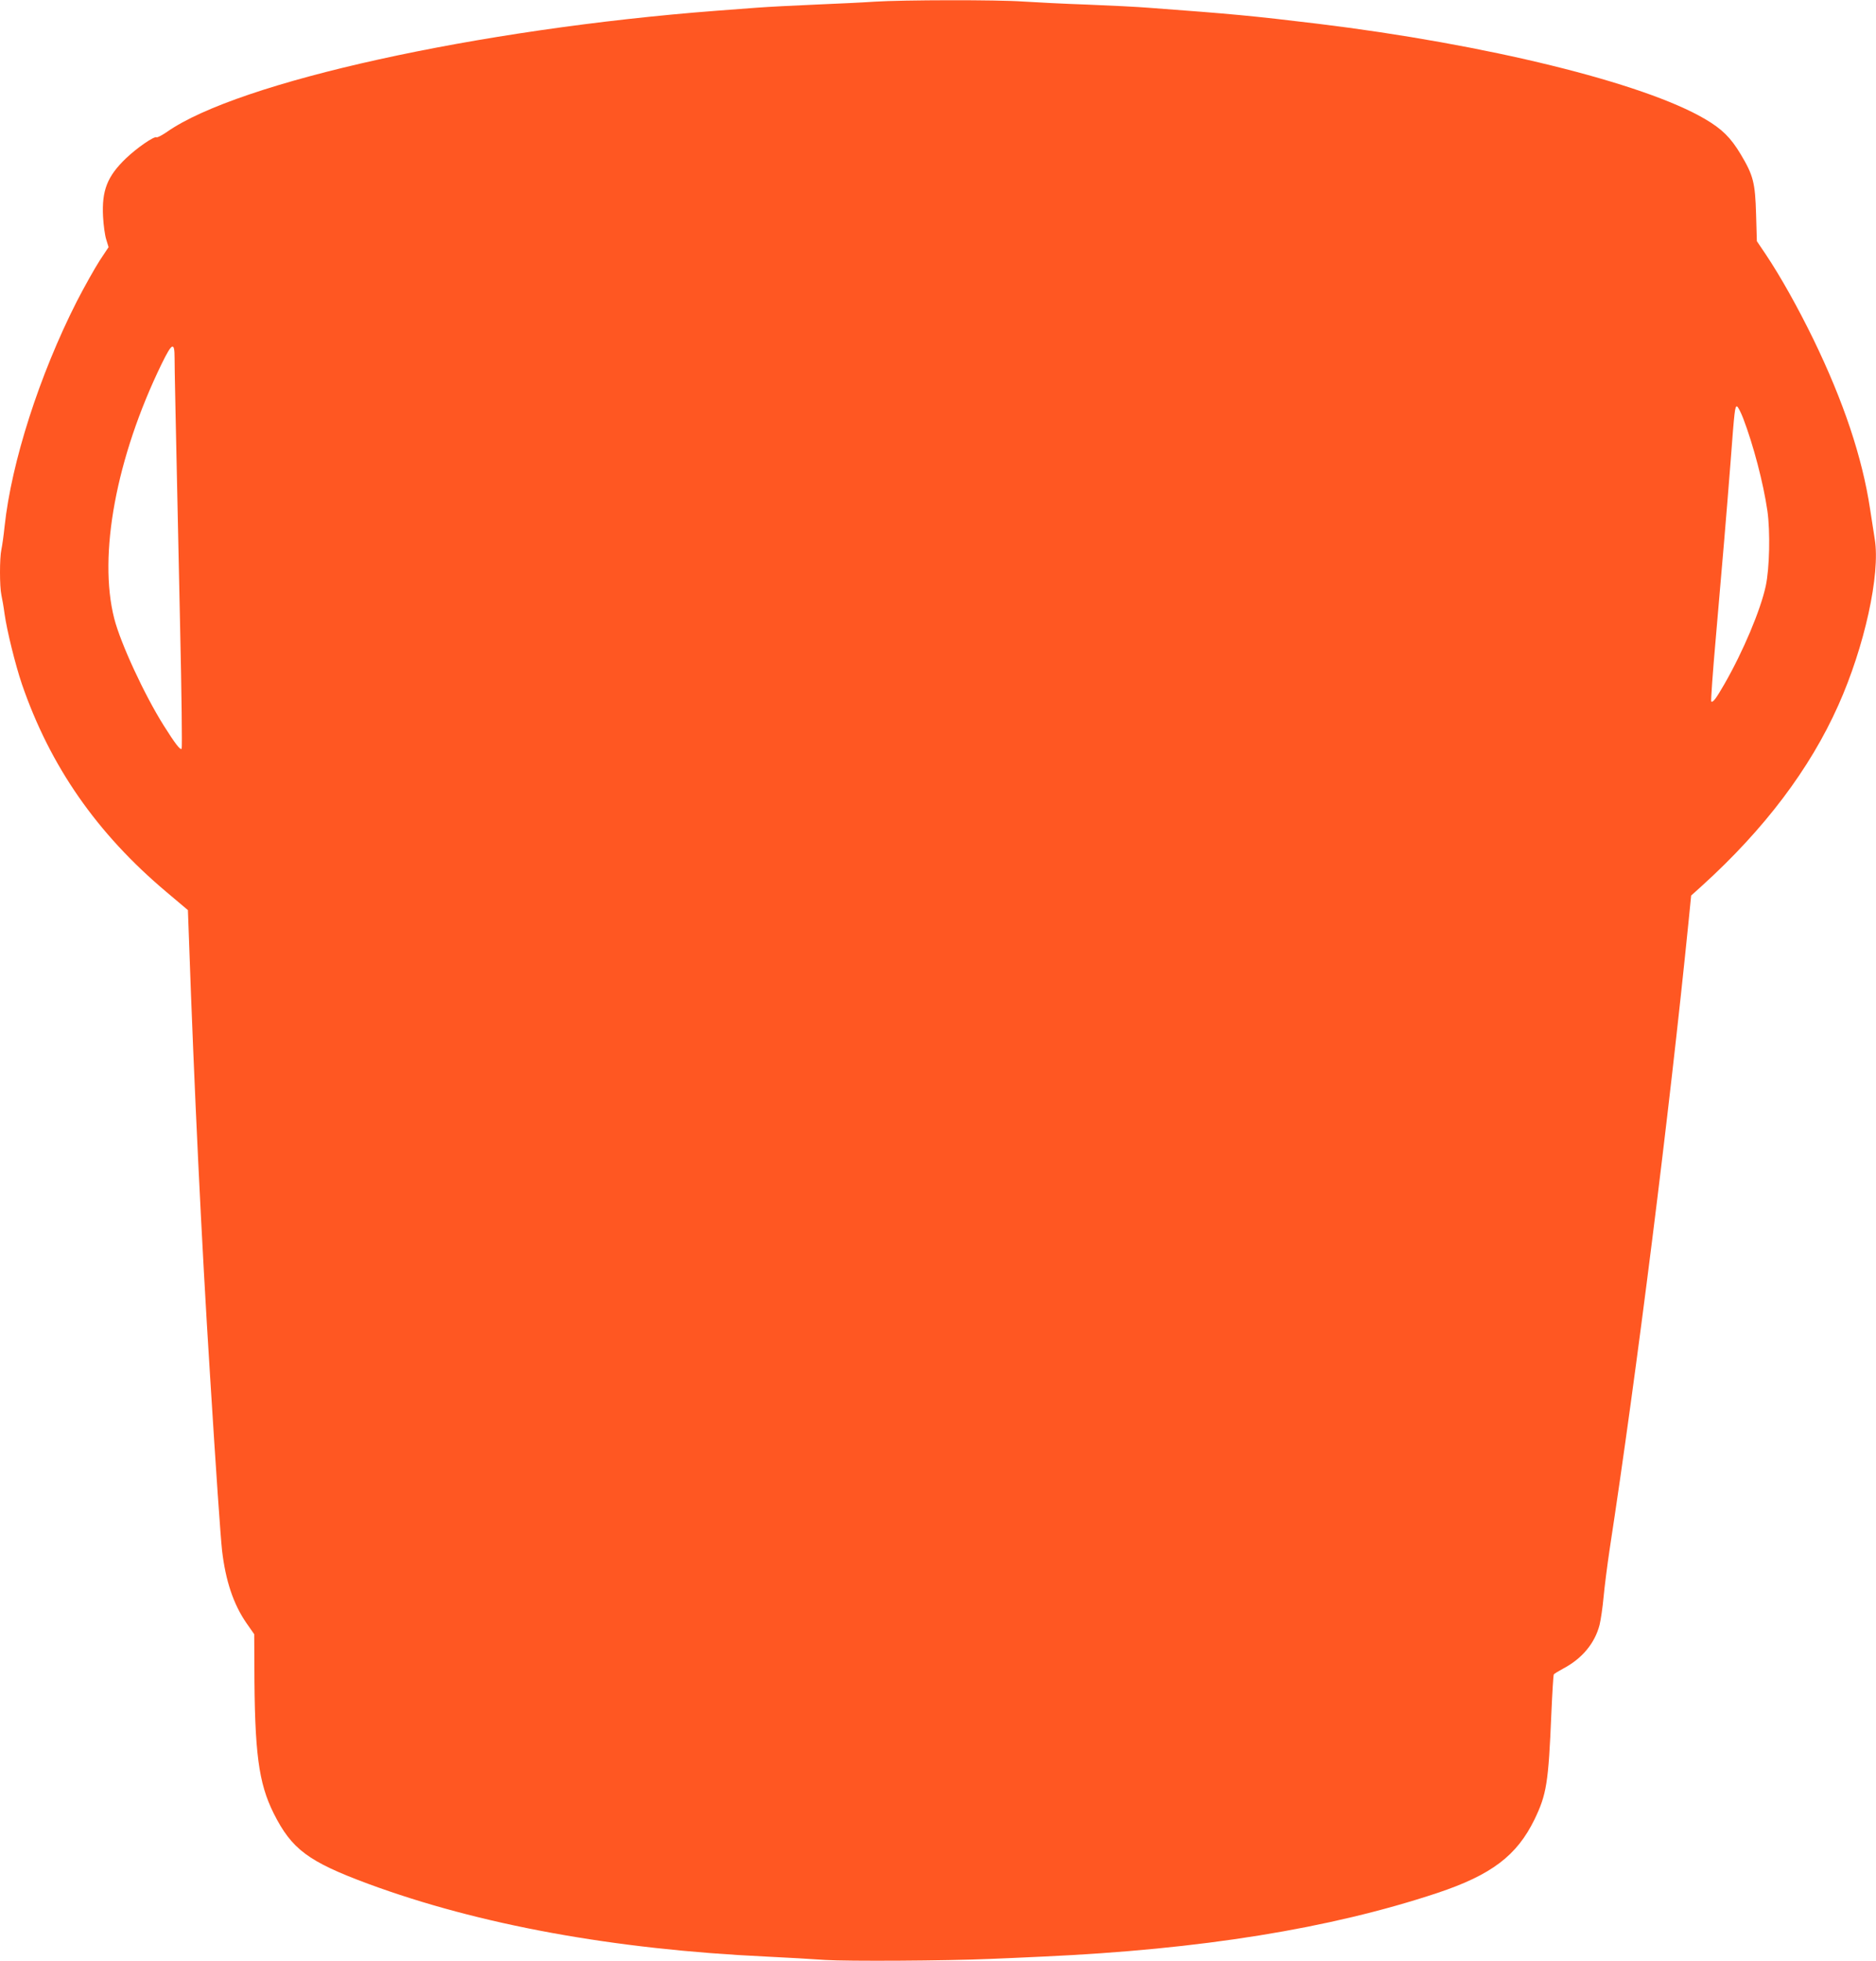 <?xml version="1.0" standalone="no"?>
<!DOCTYPE svg PUBLIC "-//W3C//DTD SVG 20010904//EN"
 "http://www.w3.org/TR/2001/REC-SVG-20010904/DTD/svg10.dtd">
<svg version="1.0" xmlns="http://www.w3.org/2000/svg"
 width="1225pt" height="1280pt" viewBox="0 0 1225 1280"
 preserveAspectRatio="xMidYMid meet">
<g transform="translate(0,1280) scale(0.1,-0.1)"
fill="#ff5722" stroke="none">
<path d="M5710 12789 c-69 -5 -242 -13 -385 -19 -143 -6 -314 -15 -380 -20
-66 -5 -185 -14 -265 -20 -1559 -119 -3124 -464 -3590 -791 -32 -22 -63 -38
-68 -35 -15 9 -129 -70 -199 -137 -123 -118 -159 -210 -150 -382 3 -55 12
-122 21 -149 l15 -49 -59 -89 c-32 -50 -99 -169 -149 -266 -244 -481 -426
-1048 -471 -1467 -6 -60 -16 -129 -21 -152 -12 -54 -12 -242 0 -296 5 -23 15
-79 21 -125 15 -107 70 -330 113 -457 184 -535 489 -974 943 -1356 l141 -119
7 -192 c33 -945 82 -1974 137 -2838 40 -644 69 -1058 79 -1150 23 -197 74
-350 159 -473 l51 -73 1 -205 c1 -570 27 -765 126 -964 118 -235 226 -315 617
-460 723 -267 1602 -428 2601 -475 127 -6 300 -16 385 -22 142 -9 783 -6 1080
7 58 2 211 9 340 15 1032 47 1873 182 2575 415 354 118 520 244 635 480 79
164 91 237 110 689 6 137 13 253 16 257 2 5 31 22 62 39 123 65 206 165 237
285 8 33 20 114 26 180 6 66 24 208 40 315 176 1147 390 2850 515 4095 l17
170 71 64 c407 369 705 763 890 1178 171 382 275 854 238 1083 -6 36 -20 126
-31 200 -51 336 -173 700 -370 1106 -103 211 -216 412 -311 554 l-58 86 -5
174 c-6 209 -18 255 -101 394 -65 108 -121 164 -234 230 -403 236 -1427 487
-2527 621 -430 52 -561 64 -1100 104 -71 6 -254 15 -405 21 -151 5 -340 15
-420 20 -166 12 -783 11 -970 -1z m-4570 -2326 c0 -78 4 -254 36 -1750 10
-436 14 -796 10 -800 -9 -10 -42 33 -117 152 -126 200 -282 537 -323 698 -106
414 13 1052 309 1661 69 141 85 148 85 39z m10243 -394 c66 -173 131 -419 158
-604 19 -135 14 -374 -11 -490 -34 -157 -147 -426 -270 -640 -55 -96 -76 -123
-86 -113 -3 4 10 190 30 415 44 503 69 799 96 1143 26 346 29 372 43 367 6 -2
24 -37 40 -78z"/>
</g>
</svg>
